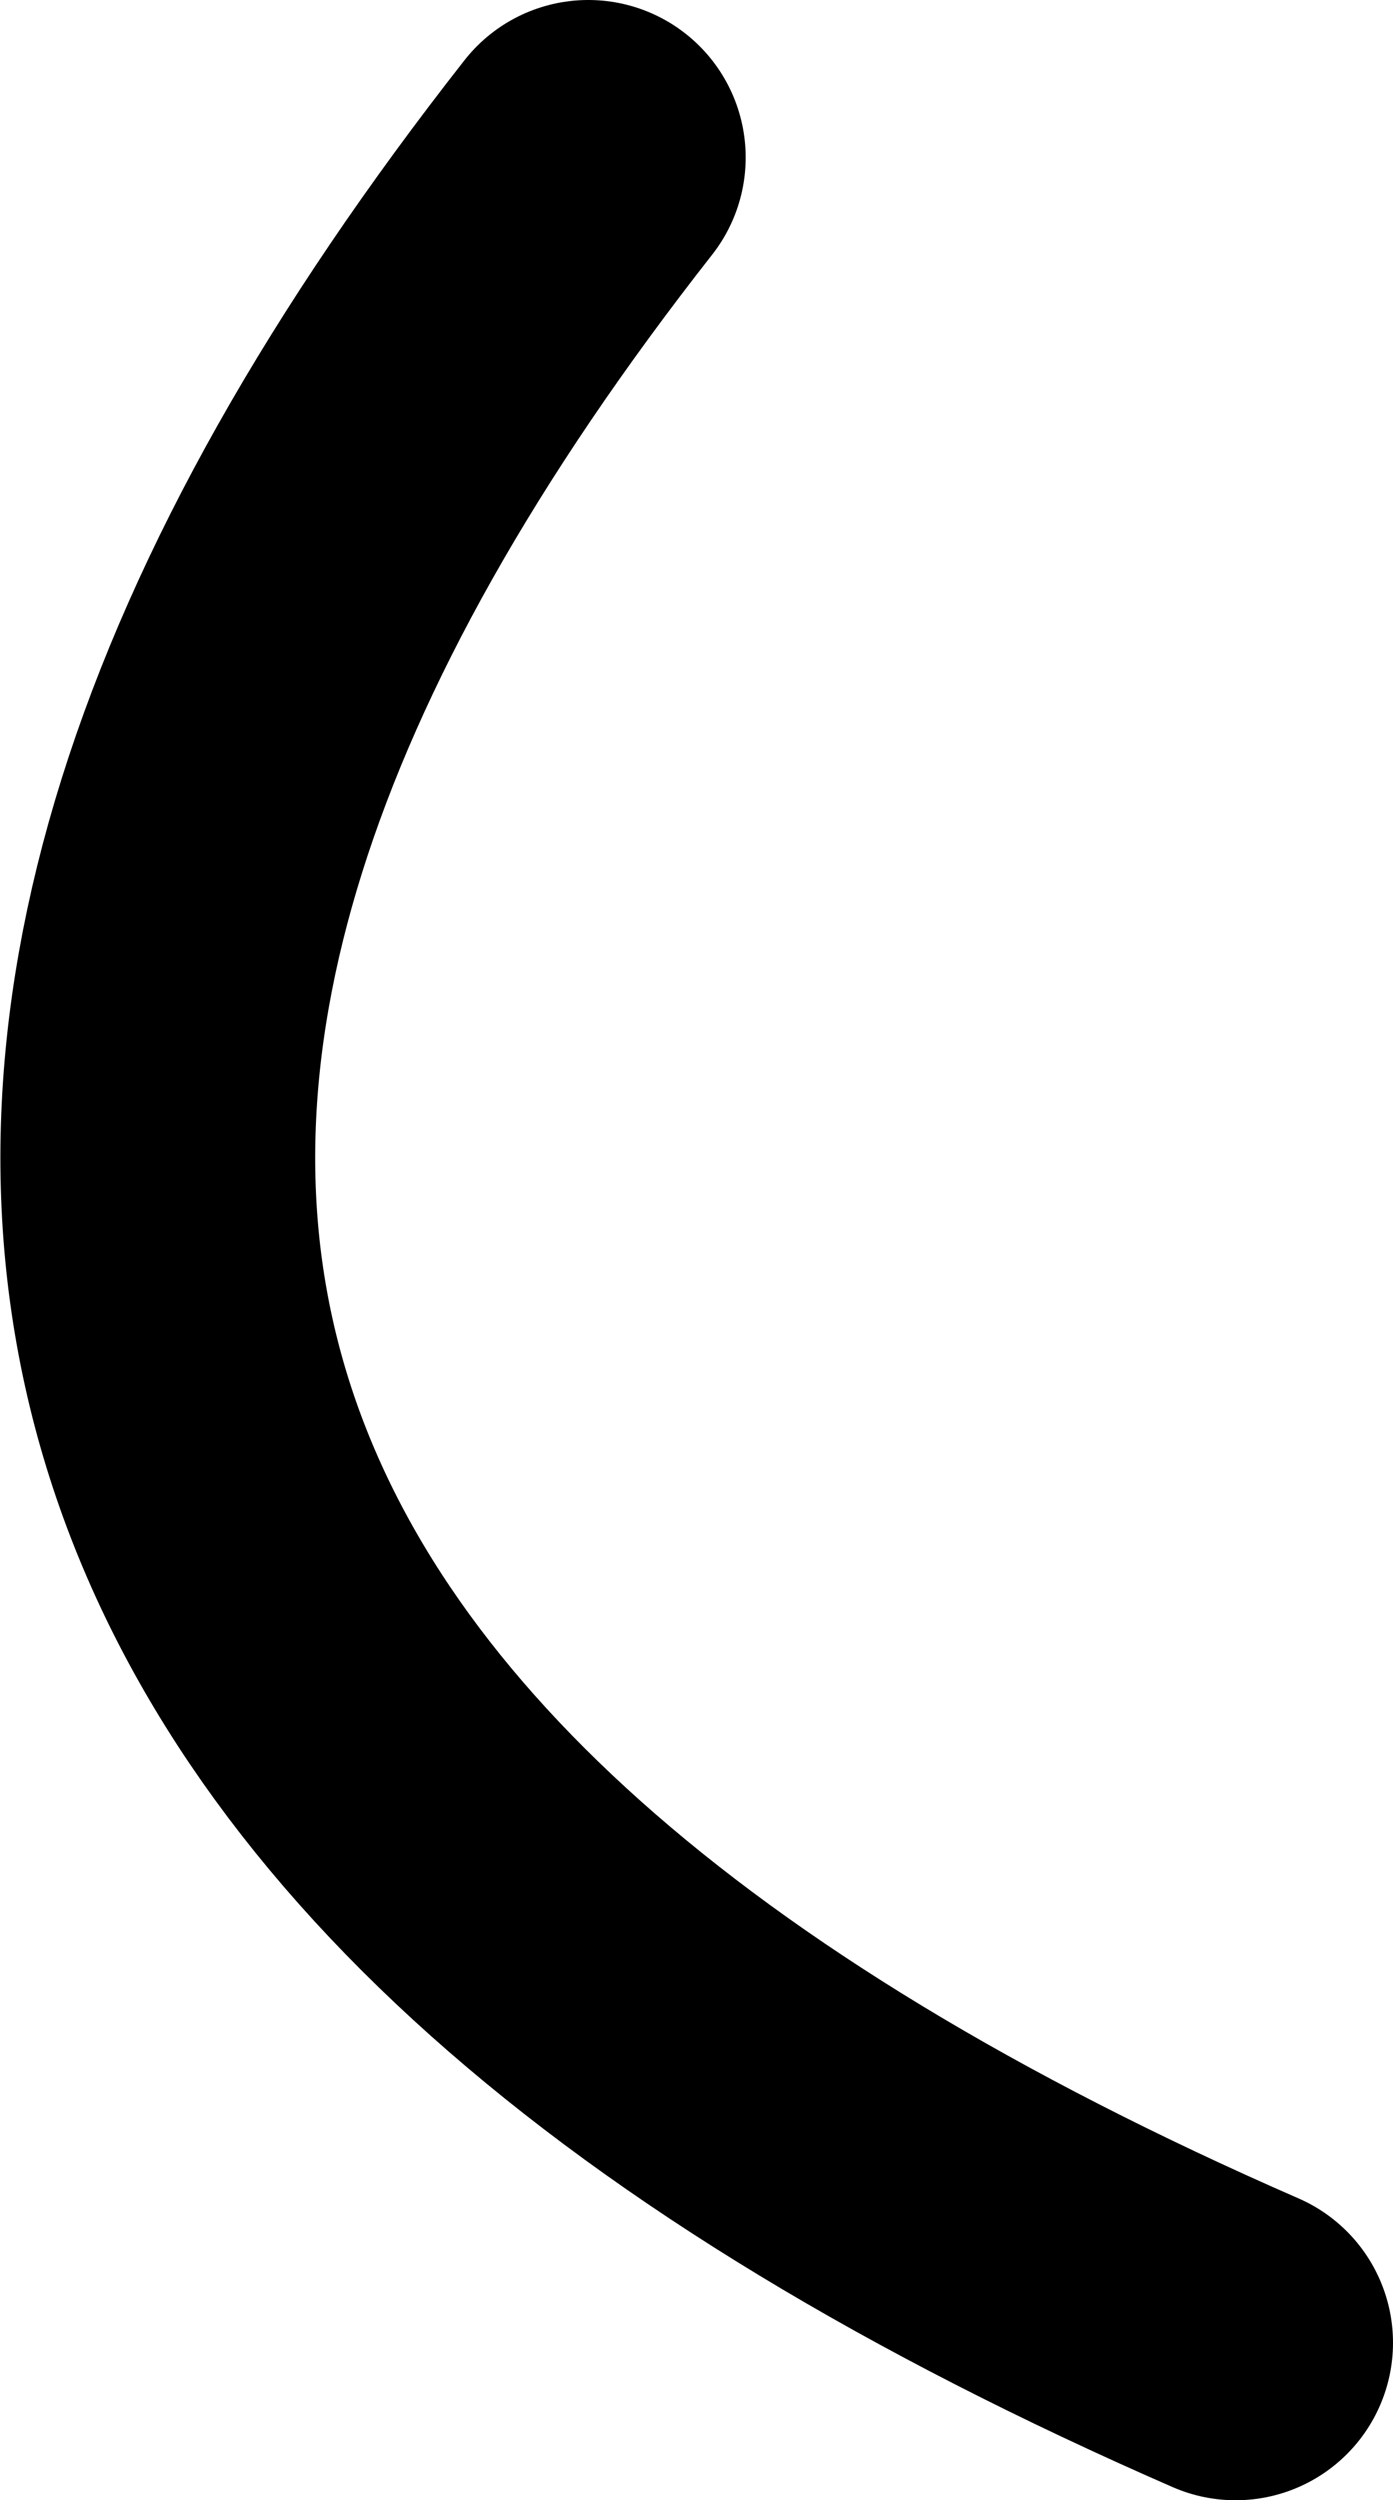<?xml version="1.0" encoding="UTF-8" standalone="no"?>
<svg xmlns:xlink="http://www.w3.org/1999/xlink" height="63.5px" width="35.4px" xmlns="http://www.w3.org/2000/svg">
  <g transform="matrix(1.0, 0.0, 0.0, 1.0, 32.9, 92.5)">
    <path d="M-17.95 -88.5 Q-46.2 -52.5 -1.5 -33.0" fill="none" stroke="#000000" stroke-linecap="round" stroke-linejoin="round" stroke-width="8.0"/>
  </g>
</svg>
